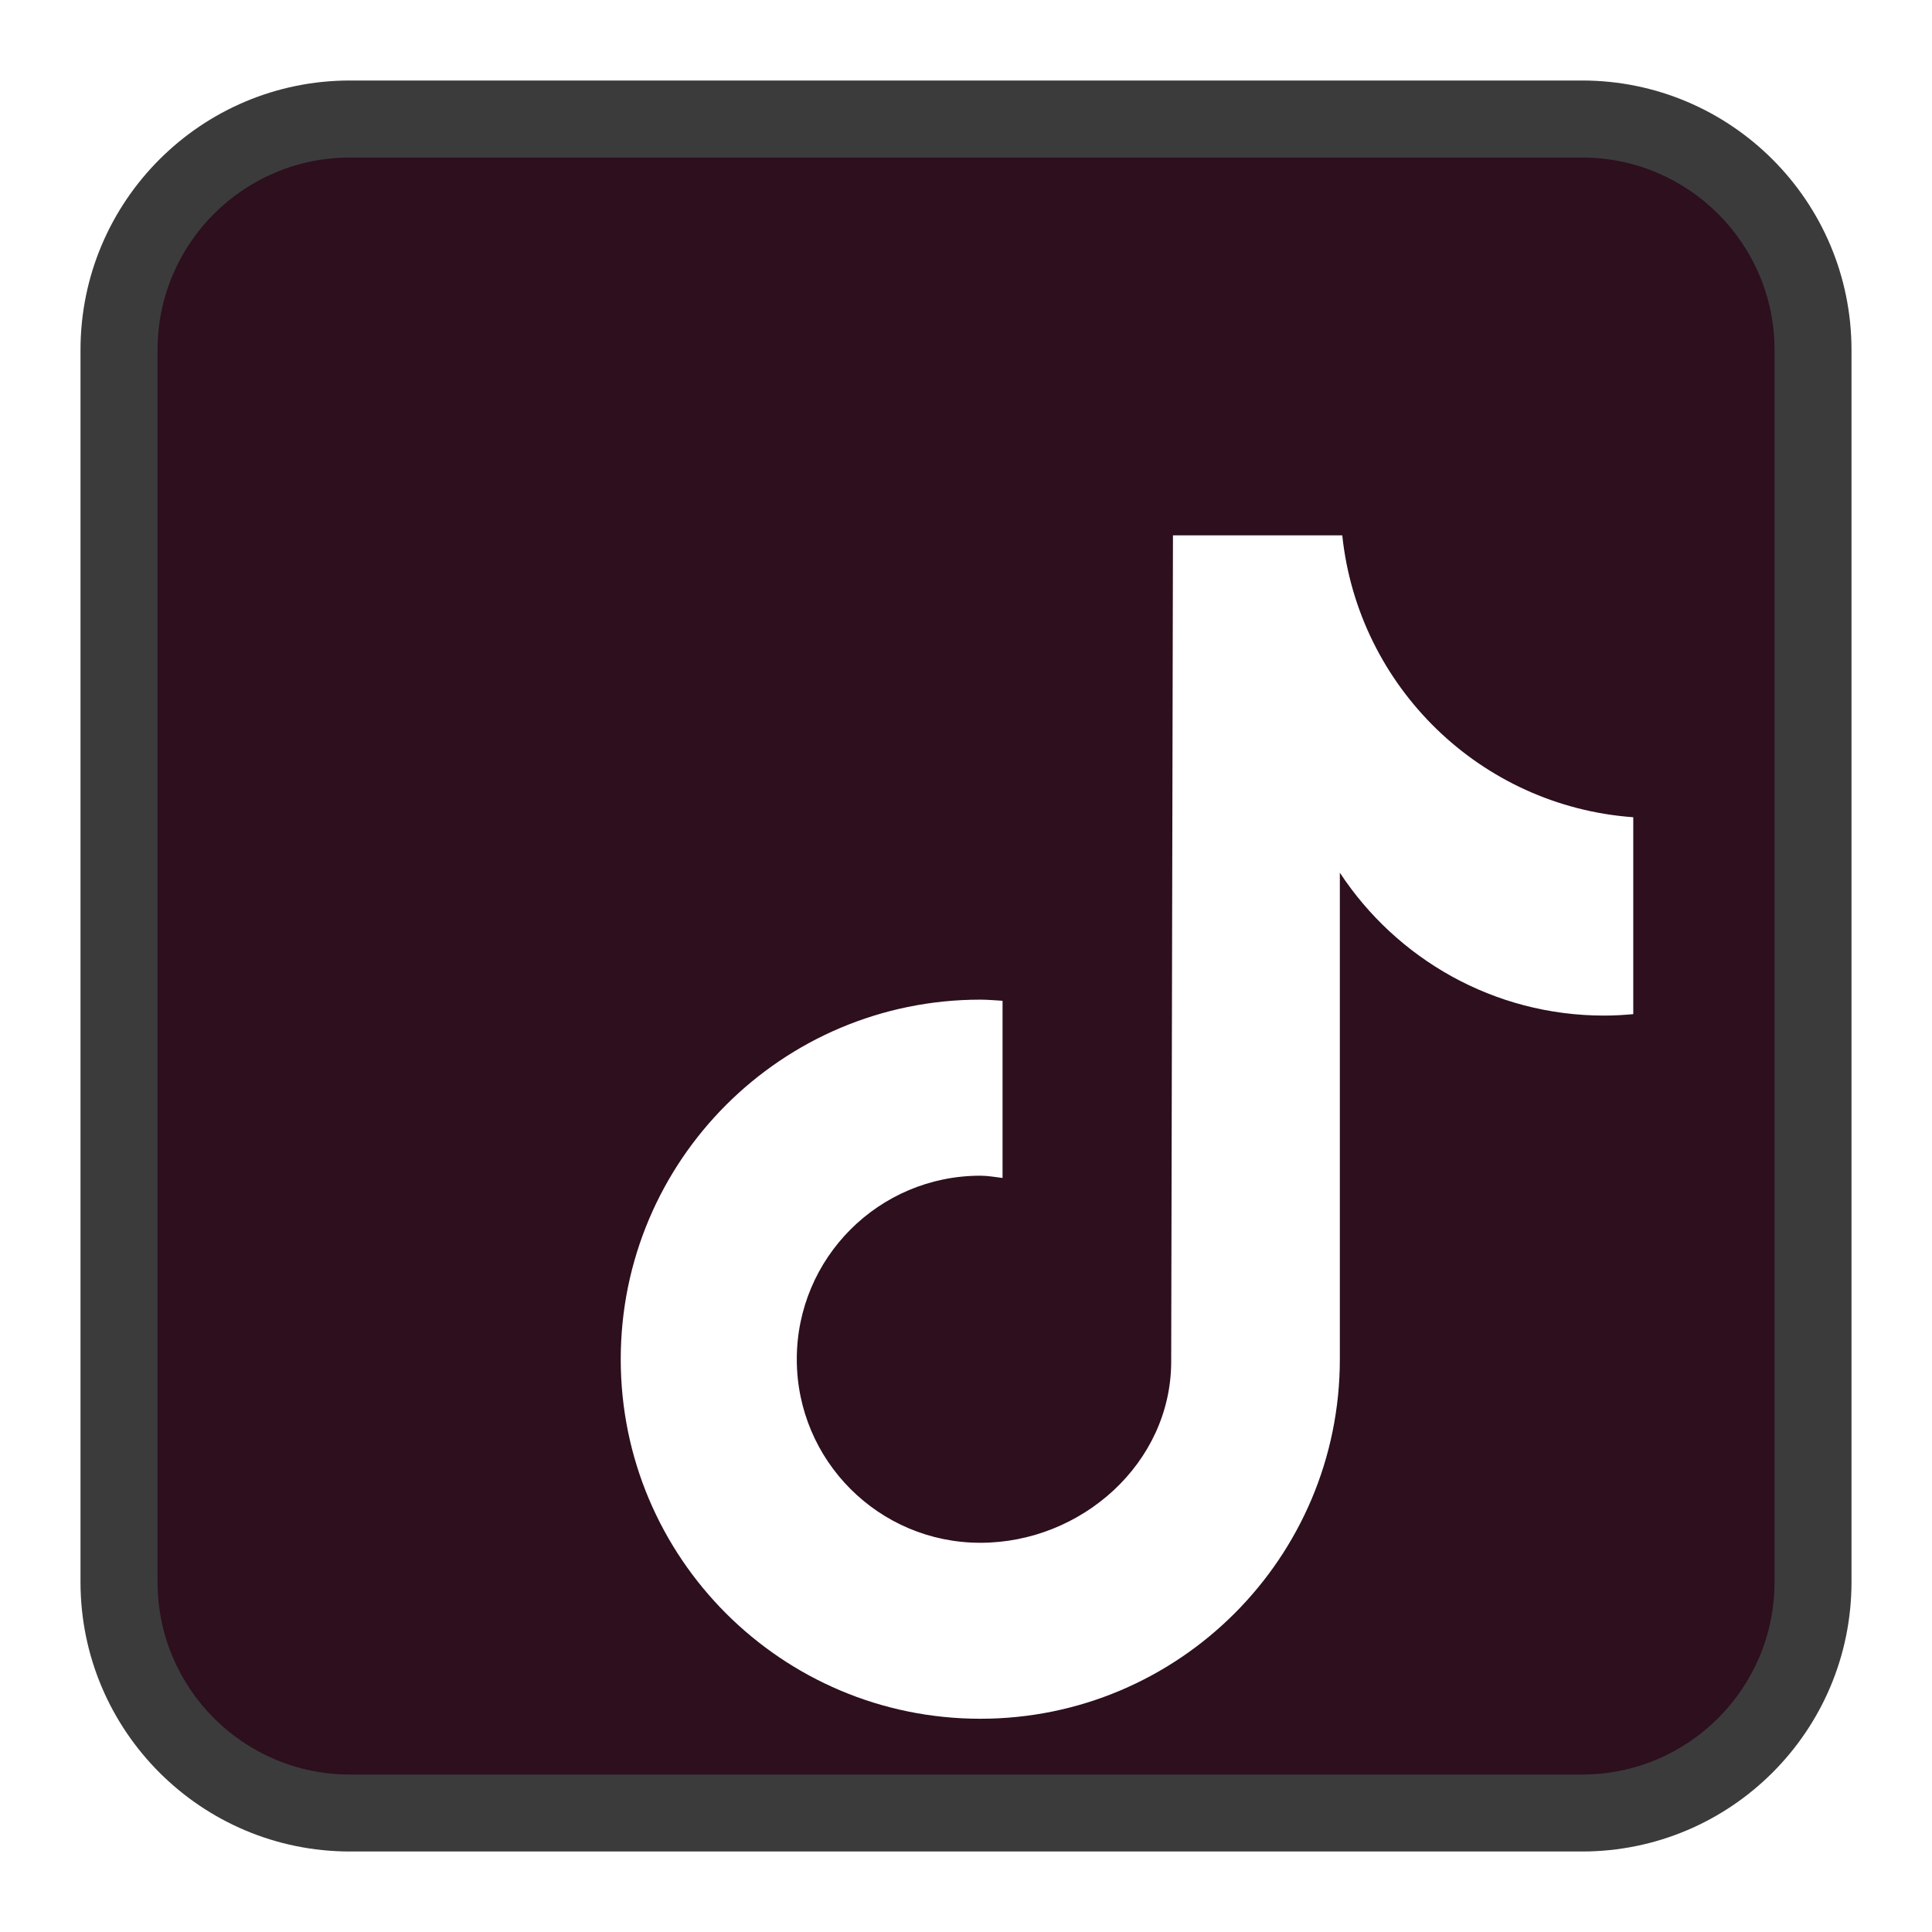 <svg width="24" height="24" viewBox="0 0 24 24" fill="none" xmlns="http://www.w3.org/2000/svg">
<rect x="1.5" y="1.5" width="21" height="21" rx="3" fill="#2D0F1E"/>
<g filter="url(#filter0_di_5730_47105)">
<path d="M18.289 10.598C18.17 10.609 18.05 10.616 17.928 10.616C16.554 10.616 15.346 9.909 14.644 8.841C14.644 11.643 14.644 14.831 14.644 14.885C14.644 17.351 12.644 19.351 10.178 19.351C7.711 19.351 5.711 17.351 5.711 14.885C5.711 12.418 7.711 10.418 10.178 10.418C10.271 10.418 10.362 10.427 10.454 10.432V12.633C10.362 12.622 10.272 12.605 10.178 12.605C8.918 12.605 7.898 13.626 7.898 14.885C7.898 16.144 8.918 17.165 10.178 17.165C11.437 17.165 12.549 16.173 12.549 14.913C12.549 14.864 12.571 4.65 12.571 4.65H14.674C14.872 6.531 16.391 8.015 18.289 8.152V10.598Z" fill="white"/>
</g>
<path d="M22.044 4.348C22.044 3.027 20.973 1.957 19.652 1.957H4.348C3.027 1.957 1.957 3.027 1.957 4.348V19.652C1.957 20.973 3.027 22.044 4.348 22.044H19.652C20.973 22.044 22.044 20.973 22.044 19.652V4.348ZM23 19.652C23 21.501 21.501 23 19.652 23H4.348C2.499 23 1 21.501 1 19.652V4.348C1 2.499 2.499 1 4.348 1H19.652C21.501 1 23 2.499 23 4.348V19.652Z" fill="#3B3B3B"/>
<defs>
<filter id="filter0_di_5730_47105" x="5.711" y="4.65" width="13.578" height="15.701" filterUnits="userSpaceOnUse" color-interpolation-filters="sRGB">
<feFlood flood-opacity="0" result="BackgroundImageFix"/>
<feColorMatrix in="SourceAlpha" type="matrix" values="0 0 0 0 0 0 0 0 0 0 0 0 0 0 0 0 0 0 127 0" result="hardAlpha"/>
<feOffset dx="1" dy="1"/>
<feComposite in2="hardAlpha" operator="out"/>
<feColorMatrix type="matrix" values="0 0 0 0 0.996 0 0 0 0 0.173 0 0 0 0 0.333 0 0 0 1 0"/>
<feBlend mode="normal" in2="BackgroundImageFix" result="effect1_dropShadow_5730_47105"/>
<feBlend mode="normal" in="SourceGraphic" in2="effect1_dropShadow_5730_47105" result="shape"/>
<feColorMatrix in="SourceAlpha" type="matrix" values="0 0 0 0 0 0 0 0 0 0 0 0 0 0 0 0 0 0 127 0" result="hardAlpha"/>
<feOffset dx="1" dy="1"/>
<feComposite in2="hardAlpha" operator="arithmetic" k2="-1" k3="1"/>
<feColorMatrix type="matrix" values="0 0 0 0 0.145 0 0 0 0 0.918 0 0 0 0 0.898 0 0 0 1 0"/>
<feBlend mode="normal" in2="shape" result="effect2_innerShadow_5730_47105"/>
</filter>
</defs>
</svg>
